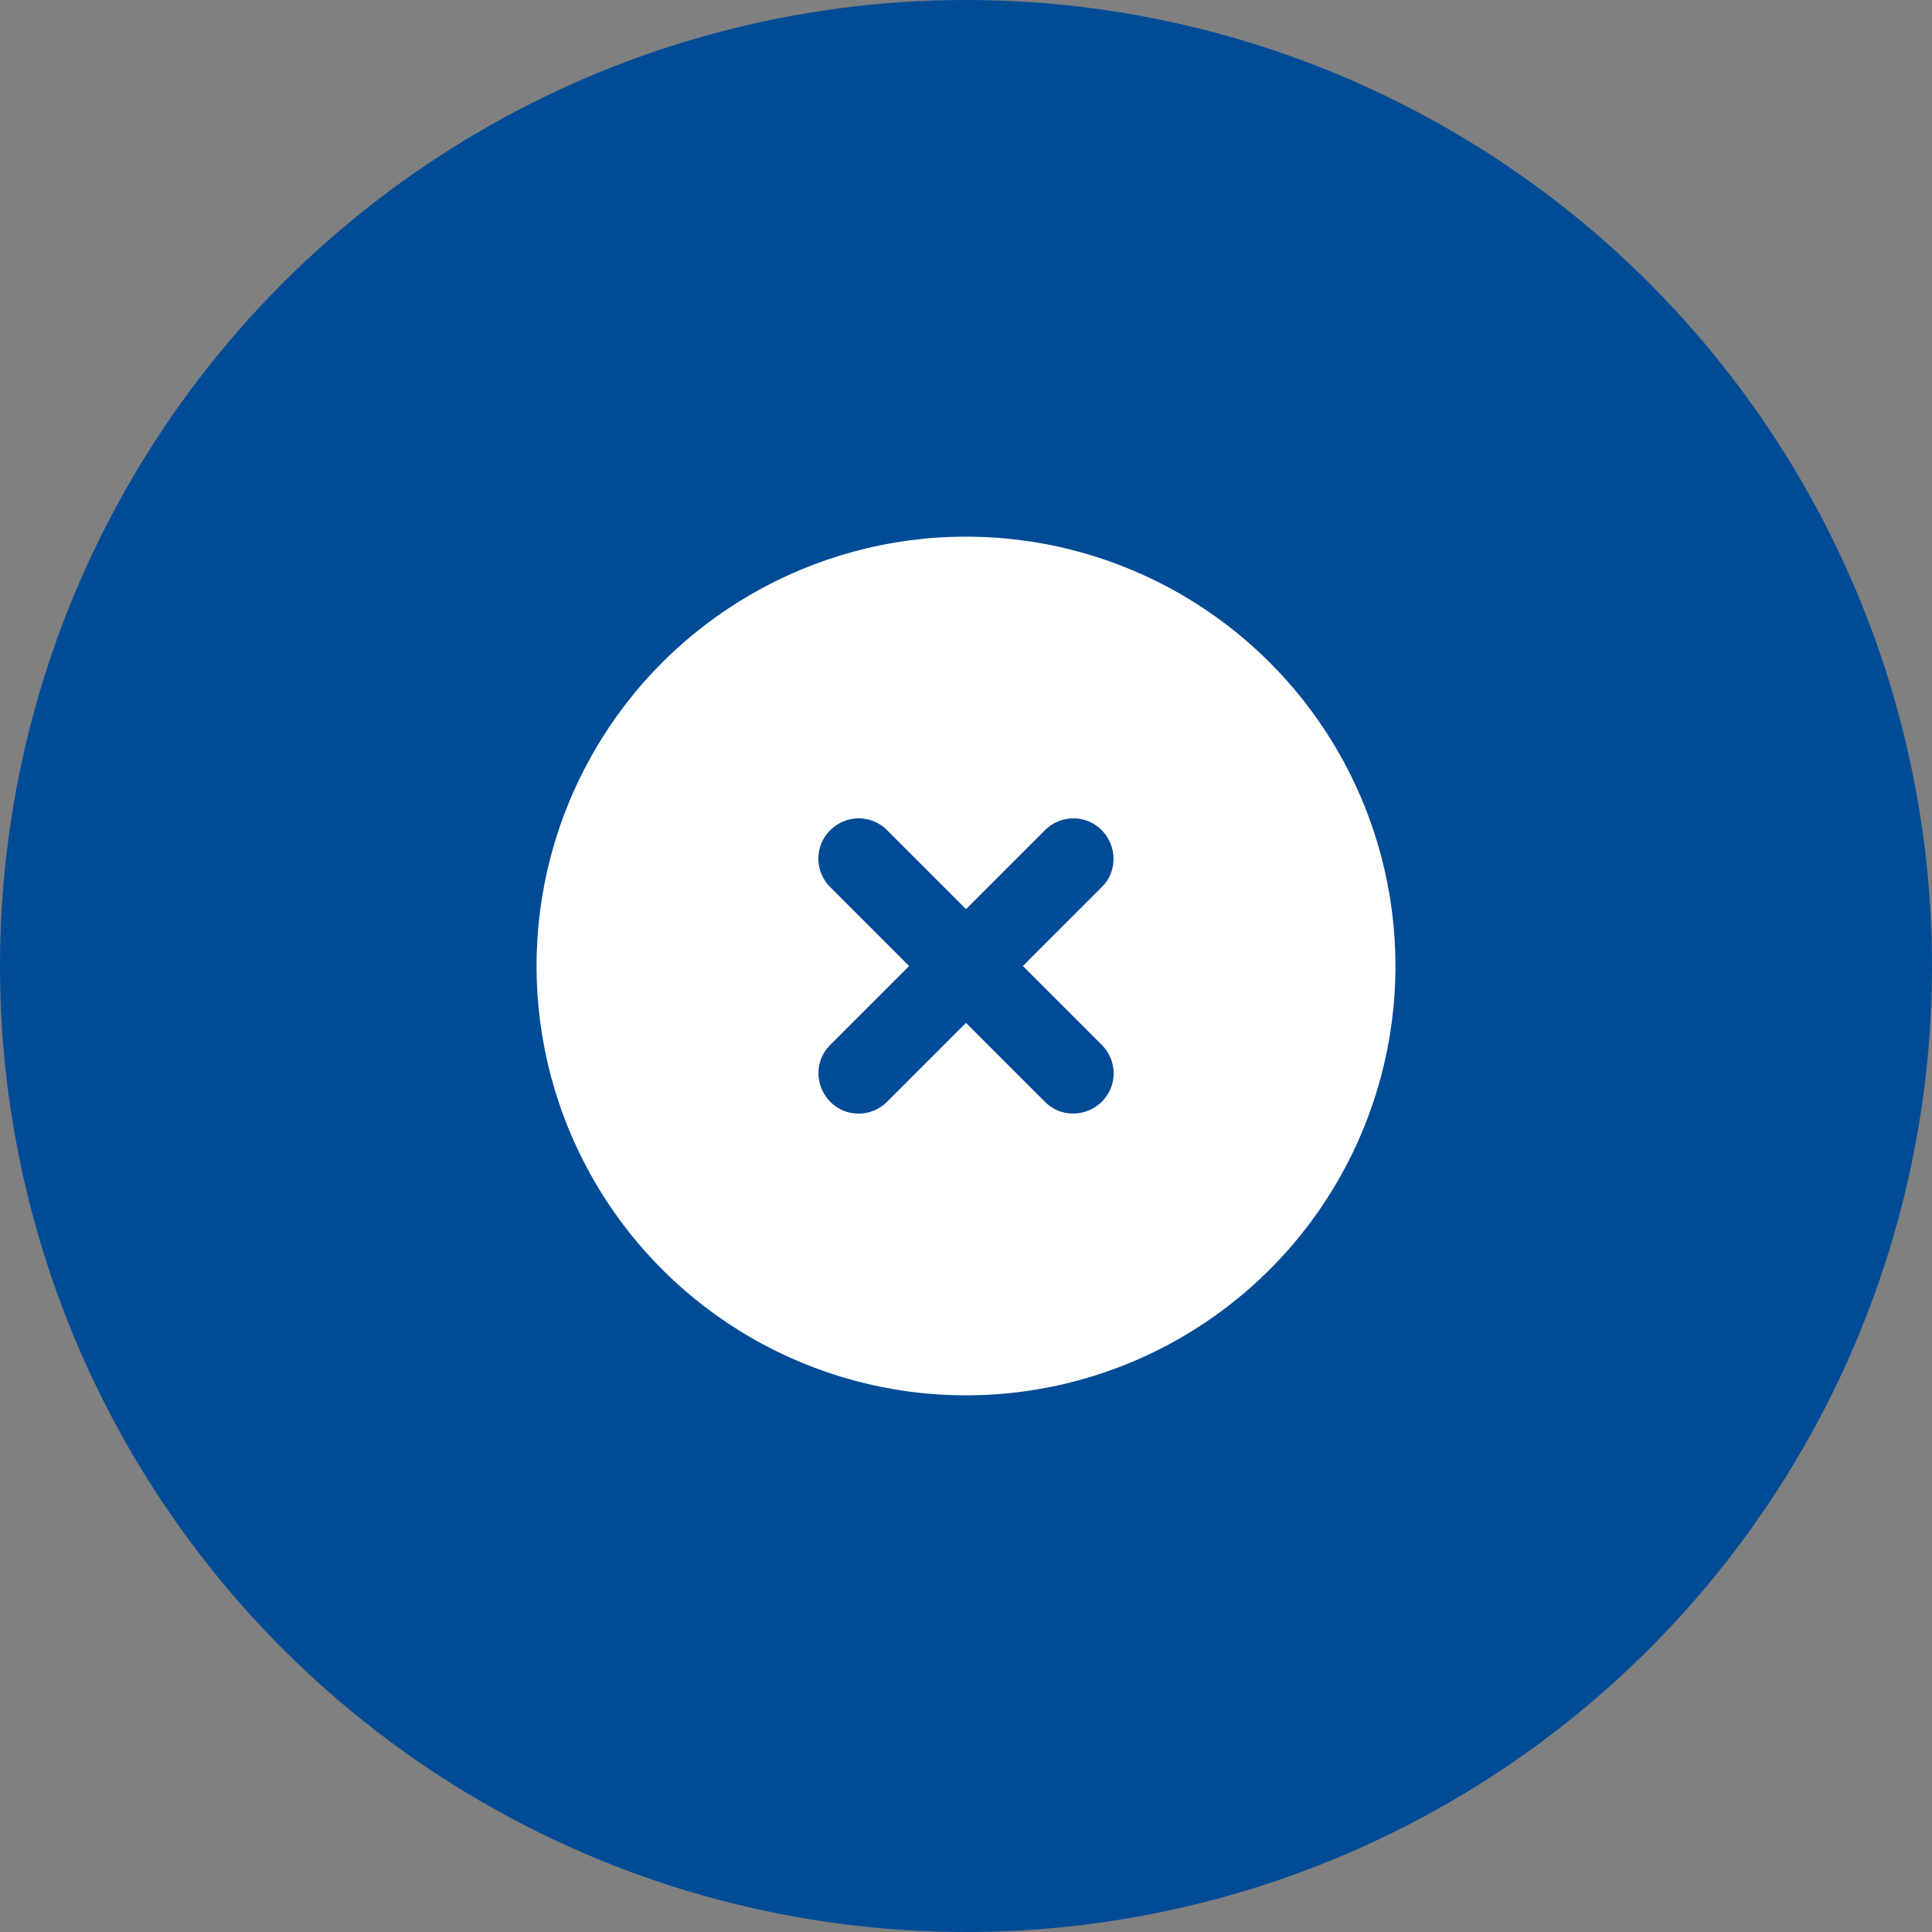 <?xml version="1.0" encoding="UTF-8"?>
<svg xmlns="http://www.w3.org/2000/svg" id="a" width="72" height="72" viewBox="0 0 72 72">
  <rect x="0" y="0" width="72" height="72" fill="#808080" stroke="none"/>
  <circle cx="36" cy="36" r="36" fill="#004b96" stroke-width="0"></circle>
  <path d="M22.14,44c-2.86-4.95-2.86-11.05,0-16s8.14-8,13.86-8,11,3.05,13.86,8c2.86,4.95,2.86,11.05,0,16-2.86,4.95-8.14,8-13.86,8s-11-3.05-13.86-8ZM30.94,33.06l2.94,2.94-2.94,2.94c-.59.58-.58,1.53,0,2.12s1.53.59,2.12,0l2.94-2.94,2.94,2.94c.58.59,1.53.58,2.12,0s.59-1.53,0-2.12l-2.94-2.94,2.94-2.94c.59-.58.58-1.53,0-2.12-.58-.59-1.53-.59-2.12,0l-2.94,2.94-2.94-2.94c-.58-.59-1.53-.59-2.12,0-.59.58-.59,1.53,0,2.12Z" fill="#fff" stroke-width="0"></path>
</svg>
